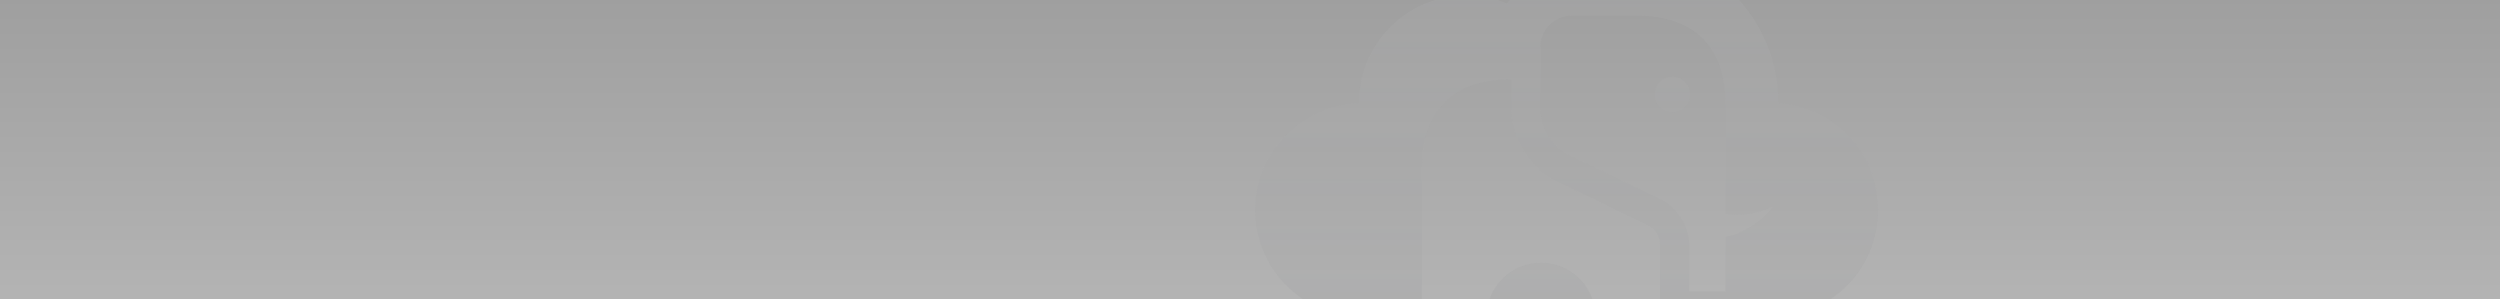 <?xml version="1.0" encoding="UTF-8"?>
<svg id="Layer_1" data-name="Layer 1" xmlns="http://www.w3.org/2000/svg" xmlns:xlink="http://www.w3.org/1999/xlink" viewBox="0 0 1920 230">
  <rect x="0" y="0" width="1920" height="230" fill="#333333" stroke="none"/>
  <defs>
    <style>
      .cls-1, .cls-2, .cls-3 {
        fill: none;
      }

      .cls-4 {
        fill: url(#linear-gradient);
        opacity: .7;
      }

      .cls-5, .cls-2 {
        opacity: .1;
      }

      .cls-2, .cls-3 {
        stroke: #59595c;
        stroke-miterlimit: 10;
        stroke-width: 2.11px;
      }

      .cls-6 {
        clip-path: url(#clippath-1);
      }

      .cls-7 {
        clip-path: url(#clippath-2);
      }

      .cls-8 {
        fill: url(#linear-gradient-2);
      }

      .cls-9 {
        opacity: .6;
      }
    </style>
    <clipPath id="clippath">
      <rect class="cls-1" x="-2026.54" y="-1119.1" width="1920" height="1019.36"/>
    </clipPath>
    <clipPath id="clippath-1">
      <rect class="cls-1" x="0" y="-1055.24" width="1920" height="1019.36"/>
    </clipPath>
    <linearGradient id="linear-gradient" x1="960" y1="230.05" x2="960" y2="-.05" gradientUnits="userSpaceOnUse">
      <stop offset="0" stop-color="#ebebeb"/>
      <stop offset="1" stop-color="#cecece"/>
    </linearGradient>
    <clipPath id="clippath-2">
      <rect class="cls-1" y="-.05" width="1920" height="230.09"/>
    </clipPath>
    <linearGradient id="linear-gradient-2" x1="1203.12" y1="243.88" x2="1203.12" y2="-39.27" gradientUnits="userSpaceOnUse">
      <stop offset="0" stop-color="#808184"/>
      <stop offset="1" stop-color="#d1d2d3"/>
    </linearGradient>
  </defs>
  <g class="cls-9">
    <g class="cls-6">
      <g>
        <g class="cls-5">
          <path class="cls-3" d="m442.77,308.23c-7.96.35-16.08-.13-23.69-1.56-14.25-2.68-30.65-12.23-38.99-24.25-8.9-12.82-10.47-30.98-6.99-45.88.69-2.94,3.05-4.71,6.58-4.85,3.35-.13,6.72-.01,10.07.13,3.32.14,6.54-.12,9.58-1.57,8.57-4.08,14.02-10.28,18.36-18.53.62-1.17,1.26-2.36,2.2-3.29,1.95-1.94,4.91-1.9,7.39-1.18,4.95,1.43,10.2.23,14.73-1.98,2.18-1.07,4.86-3.28,7.46-2.84,3.76.63,5.72,7.03,6.39,10.23,1.31,6.26,6.37,9.53,11.62,12.29,2.67,1.4,4.22,3.24,4.05,6.55-.26,5.15.73,10.13,1.55,15.17.76,4.72,1.99,9.64,5.37,13.21,2.19,2.32,5,3.69,7.87,4.98,1.97.89,5.55,1.97,6.25,4.29,2.87,9.44-5.74,18.77-11.8,24.86-7.68,7.71-16.41,11.71-27.19,13.24-3.52.5-7.15.84-10.8,1Z"/>
          <path class="cls-3" d="m456.56,194.83c.12-7.09,3.08-13.73,10.08-16.68,6.52-2.74,13.4-1.25,19.18,2.48,5.31,3.43,11.38,9.06,14.08,14.86,2.29,4.94.64,9.47-2.65,13.44-3.08,3.71-6.93,6.84-11.35,8.77-7.55,3.29-16.08,2.78-22.01-3.26-4.59-4.67-7.45-12.37-7.33-19.62Z"/>
          <path class="cls-3" d="m435.27,201.92c-5.99.77-12.31-1.61-17.46-6.26-3.19-2.89-5.93-6.47-6.96-10.65-2.36-9.64,6.19-15.24,14.12-18.06,7.72-2.75,19.2-4.21,26.72.02,5.53,3.11,3.8,11.03,2.24,15.97-1.48,4.69-4.1,8.99-7.33,12.68-3.3,3.77-7.24,5.77-11.34,6.3Z"/>
          <path class="cls-3" d="m411.97,205.37c-1.15,8.88-7.71,15.92-15.42,19.92-3.46,1.79-7.78,3.73-11.74,3.29-2.59-.29-5.44-.77-7.66-2.23-2.97-1.96-3.06-5.27-2.53-8.56,1.19-7.25,4.33-14.06,8.45-20.1,3.08-4.52,6.88-9.56,12.05-11.78,10.77-4.63,17.96,10.88,16.84,19.46Z"/>
          <path class="cls-3" d="m508.33,235.04c.17,3.34-.19,6.74-.8,9.98-.95,5.06-2.31,10.74-6.11,14.47-3.49,3.43-9.21,4.32-13.57,2.11-2.83-1.43-4.99-3.97-6.45-6.79-2.36-4.56-3.39-9.84-3.45-14.94-.11-9.52,6.38-19.73,16.44-21.05,6.22-.81,10.92,3.73,12.73,9.34.72,2.22,1.09,4.53,1.21,6.87Z"/>
        </g>
        <path class="cls-2" d="m803.41,228.91c.64.24.75,1.11.22,1.55-.55.44-1.04.84-1.56,1.17-2.63,1.7-5.3,3.35-7.95,5.03-2.58,1.64-2.88,1.51-5.12-.44-2.48-2.16-5.07-4.19-7.72-6.14-3.65-2.69-7.53-5.07-11.06-7.9-4.43-3.55-8.62-7.41-12.91-11.14-1.98-1.73-3.87-3.58-5.92-5.23-1.8-1.44-3.74-2.7-5.67-3.97-.85-.56-1.84-.92-2.73-.08-.85.8-.71,1.84-.31,2.77.52,1.2,1.26,2.3,1.8,3.49,3.21,7.14,7.87,13,14.41,17.47,3.89,2.65,7.73,5.33,11.89,7.53,4.16,2.19,8.32,4.38,12.5,6.52.68.35,1.4.59,2.28.89.56.19.64.95.14,1.26-1.41.88-2.64,1.64-3.87,2.39-2.54,1.54-5.09,3.05-7.62,4.6-.96.59-1.76.55-2.7-.18-3.64-2.83-7.22-5.76-11.06-8.31-3.83-2.55-7.92-4.72-11.92-7.01-3.78-2.17-7.64-4.21-11.39-6.44-2.4-1.43-4.62-3.16-6.99-4.64-3.54-2.2-6.84-4.62-8.88-8.38-.54-.99-1.35-1.47-2.44-1.25-1.23.25-1.68,1.14-1.76,2.35-.24,3.49,1.05,6.53,3.04,9.2,3.32,4.43,7.18,8.37,11.72,11.62,5.66,4.06,11.62,7.53,18.14,10,5.39,2.04,10.77,4.09,16.16,6.16.54.21.63.94.21,1.34-.2.19-.4.36-.61.5-5.41,3.54-11.42,5.84-17.34,8.31-1.99.83-2.82.05-3.63-1.75-.98-2.19-2.01-4.37-3.33-6.38-5.46-8.34-14.97-12.93-22.48-19.48-6.32-5.5-11.23-12.41-16.64-18.81-.45-.53-.92-1.07-1.57-1.33s-1.5-.12-1.84.49c-.17.3-.18.65-.17,1,.04.94.16,1.87.33,2.79.91,4.96,2.22,9.92,4.61,14.37,3.3,6.13,8.52,11.03,14.2,15.04,5.27,3.72,10.99,6.76,16.54,10.06,2.03,1.21,4.07,2.47,5.84,4.02.5.43.3,1.25-.35,1.39-.97.21-1.98.73-2.63,1.08-3.4,1.84-6.45,4.65-10.25,5.64-2.1.55-2.28.48-3.42-1.33-4.7-7.48-9.87-14.59-15.97-21-1.7-1.78-3.04-3.9-4.57-5.84-1.64-2.06-3.31-4.1-4.98-6.14-1.78-2.16-3.58-4.29-5.37-6.43-.21-.25-.42-.5-.62-.75-.53-.64-1.5-.65-2.07-.04-1.34,1.42-1.68,3.16-.98,5.39,1.08,3.43,2.25,6.85,3.65,10.15,1.47,3.48,3.12,6.91,4.95,10.21,3.34,6.01,8.51,10.27,14.2,13.85,2.13,1.34,4.67,2.03,7.03,3.04.55.24.46,1.06-.14,1.17-1.89.37-3.5.72-5.13.86-4.02.34-8.06.51-12.09.7-2.06.1-2.05-.02-2.9-1.85-4.04-8.69-10.71-17.04-16.72-24.06-2.67-3.12-5.48-6.11-8.33-9.06-3.55-3.67-6.71-7.71-10.08-11.55-1.05-1.2-1.94-2.64-3.72-3.2-1.25,1.43-1.67,3.06-1.48,4.83.7,6.57,2.58,12.75,6.15,18.36,1.55,2.44,2.93,4.99,4.61,7.33,2.79,3.88,5.85,7.51,9.47,10.71,1.92,1.7,3.98,3.24,6.05,4.75.98.71,1.95,1.45,2.94,2.14.57.4,1.32.77,1.93,1.23s.41,1.41-.32,1.59c-1.54.37-3.67.05-4.87-.18-2.12-.4-4.18-1.18-6.09-2.17-3.22-1.67-6.37-3.47-9.49-5.33-4.28-2.54-8.94-4.18-13.47-6.14-7.07-3.06-14.69-3.59-22-5.47-.37-.1-.99-.19-1.37-.17-1.67.06-2.19.86-1.35,2.29.49.83,1.11,1.7,1.9,2.21,3.59,2.34,7.14,4.76,10.92,6.76,4.21,2.24,8.64,4.08,12.99,6.05,1.88.85,3.81,1.57,5.71,2.38,6.12,2.61,12.6,3.92,19.1,5.03,2.83.48,5.75.39,8.63.57.13,0,.25.02.38.03.73.08.99,1.04.37,1.44-6.02,3.74-12.14,7.32-18.05,11.24-3.49,2.31-6.65,5.14-9.94,7.75-.75.6-1.4,1.48-.79,2.33.38.53,1.45.92,2.11.81,3.33-.55,6.66-1.16,9.93-1.98,5.8-1.44,10.8-4.43,15.25-8.38,2.16-1.91,4.45-3.68,6.55-5.66,1.49-1.4,2.89-2.95,4.09-4.6,1.43-1.98,3.21-3.39,5.56-3.82,3.77-.69,7.56-1.22,11.49-1.51.45-.03.7.52.38.83-.55.55-1.11,1.1-1.68,1.63-1.98,1.87-3.99,3.7-5.96,5.58-3.71,3.54-6.15,7.95-8.25,12.52-2.07,4.5-3.72,9.17-4.47,14.1-.15,1-.84,2.3.37,2.93,1.17.62,1.96-.59,2.68-1.3,5.54-5.43,11.02-10.9,15.09-17.6,1.62-2.67,3.63-5.11,5.12-7.84,1.81-3.31,3.43-6.75,4.78-10.26.8-2.08,1.86-3.2,4.06-3.73,3.76-.91,7.43-2.2,11.14-3.32,1.08-.33,2.17-.63,3.45-1,.11,1.85-.89,2.9-1.66,3.99-1.38,1.95-3.03,3.72-4.28,5.75-2.55,4.13-4.91,8.38-7.35,12.58-.74,1.28-1.65,2.49-2.2,3.84-2.84,7.01-4.63,14.26-4.84,21.85-.03,1.02-.53,2.43.75,2.86,1.54.52,2.06-1,2.67-2.02,3.33-5.56,6.6-11.15,9.96-16.69,1.16-1.91,2.39-3.77,3.76-5.52,2.76-3.51,4.84-7.36,6.01-11.65,1.34-4.93,2.84-9.85,2.39-15.07-.11-1.25.43-2.04,1.52-2.53,1.46-.66,2.94-1.26,4.37-1.97,3.59-1.78,7.14-3.62,10.73-5.44.59-.29,1.2.35.89.93-.6,1.13-1.14,2.15-1.8,3.09-2.82,4.05-4.8,8.47-5.91,13.25-1.84,7.96-3.45,15.96-4.32,24.09-.14,1.31-.32,2.65,1,3.71,1.27-.38,1.91-1.41,2.42-2.54,2.26-4.97,5.2-9.53,8.17-14.1,2.05-3.16,3.62-6.66,5.16-10.11,2.75-6.13,4.37-12.6,5.35-19.24.1-.65.25-1.31.22-1.96-.16-2.89,1.02-4.77,3.72-6.03,2.98-1.39,5.77-3.17,8.65-4.77.16-.09.33-.18.51-.26.76-.37,1.59.39,1.28,1.19-2.44,6.07-3.73,12.47-5.44,18.75-1.17,4.29-2.66,8.5-3.76,12.81-.74,2.86-1.16,5.82-1.51,8.76-.22,1.81.89,2.5,2.47,1.52,1.52-.94,3.05-2.04,4.17-3.41,3.63-4.41,6.84-9.13,8.42-14.69.92-3.23,1.56-6.56,2.09-9.88.34-2.1.37-4.27.29-6.4-.05-1.54-.5-3.08-.79-4.61-.2-1.05-.52-2.09-.65-3.14-.38-3.19.4-5.86,3.38-7.65,2.32-1.39,4.49-3.01,6.75-4.49.68-.44,1.57.1,1.51.91-.1,1.28-.19,2.46-.28,3.63-.66,8.63-1.32,17.27-1.96,25.9-.27,3.61-.52,7.22-.66,10.84-.04,1.21.19,2.47.5,3.66.79,3.11,1.64,6.22,2.58,9.29.36,1.17.95,2.28,1.57,3.34.25.44.92,1.01,1.26.93.53-.12,1.17-.67,1.36-1.18.64-1.69,1.11-3.44,1.63-5.17,1.94-6.39,4.1-12.72,5.76-19.18,2.02-7.86,1.78-15.67-1.93-23.13-1.32-2.66-2.66-5.32-3.67-8.1-.57-1.57-.67-3.39-.65-5.09,0-.75.68-1.75,1.34-2.21,3.86-2.68,7.81-5.23,11.73-7.81.12-.08.32-.07.48-.09.09.13.28.27.26.37-.76,4.9-.18,9.73.93,14.48,1.09,4.65,2.52,9.22,3.85,13.81.23.79.56,1.55,1,2.24,2.43,3.8,3.48,7.99,3.74,12.43.07,1.15.17,2.32.45,3.42.16.64.64,1.57,1.13,1.67.54.11,1.45-.42,1.83-.94,1.29-1.79,2.71-3.58,3.53-5.6,2.07-5.12,1.95-10.51,1.05-15.84-.48-2.83-1.37-5.61-2.31-8.34-.55-1.6-1.56-3.05-2.36-4.57-2.71-5.09-5.71-10.03-7.52-15.55-.12-.38-.11-.8-.18-1.36,3.61-2.59,7.22-5.18,11.04-7.91.49-.35,1.18-.14,1.39.42.97,2.61,1.42,5.09,2.1,7.5.81,2.85,1.64,5.7,2.63,8.49,1.22,3.49,3.67,6.23,5.92,9.07,2.82,3.56,4.08,7.66,4.53,12.09.11,1.14.15,2.32.49,3.4.39,1.23,1.43,1.54,2.27.59,1.01-1.14,1.89-2.49,2.46-3.9.79-1.98,1.36-4.07,1.82-6.16,1.19-5.44.53-10.57-2.45-15.44-3.11-5.09-6.76-9.73-10.67-14.21-1.33-1.52-2.7-3.09-3.48-5.11-.24-.63-.06-1.35.42-1.83.2-.19.4-.38.62-.53,2.92-2,5.91-3.9,8.8-5.94,2.36-1.66,4.58-3.5,6.92-5.18,5.23-3.74,10.52-7.39,15.74-11.14,2.54-1.82,5-3.77,7.47-5.7.8-.63,1.59-1.52,1.01-2.53-.44-.77-1.33-1.59-2.15-1.77-1.05-.23-2.36-.09-3.33.36-2.07.98-4.12,2.11-5.97,3.48-4.37,3.23-8.63,6.63-12.92,9.97-2.59,2.02-5.1,4.13-7.74,6.08-3.64,2.69-7.36,5.28-11.06,7.91-.4.28-.97.03-1.11-.44-.26-.93-.48-1.85-.91-2.67-1.93-3.72-3.82-7.48-6.01-11.05-3.26-5.29-5.78-10.92-8.01-16.68-.86-2.23-1.47-4.55-2.2-6.83-.13-.39-.21-.87-.48-1.12-.5-.48-1.18-1.19-1.67-1.12-.53.09-1.27.93-1.34,1.51-.27,2.17-.21,4.38-.27,6.57-.08,2.84-.09,5.68-.06,8.52.02,1.87-.04,3.78.29,5.6,1.6,8.67,5.24,16.27,11.99,22.17.21.18.39.39.6.63.3.35.29.87-.02,1.21-.26.28-.52.54-.82.74-2.39,1.61-4.8,3.2-7.24,4.75-1.52.96-1.89.91-3.27-.3-3.19-2.82-5.7-6.21-7.7-9.92-3.37-6.25-6.16-12.76-8.33-19.52-.98-3.05-1.78-6.17-2.78-9.22-.77-2.32-1.84-4.55-2.73-6.83-.46-1.19-.99-2.35-1.51-3.51-.26-.58-.47-1.2-.82-1.73-.9-1.34-1.83-1.35-2.66-.02-.39.62-.68,1.33-.91,2.03-1.92,5.78-2.88,11.65-1.91,17.75.38,2.36.54,4.75.83,7.12.63,5.12,2.99,9.58,5.6,13.88,1.53,2.52,3.41,4.84,5.32,7.09,2.87,3.36,6.35,5.98,10.41,7.79.24.11.47.23.72.38.45.26.51.9.1,1.23-.16.13-.32.25-.48.35-3.43,2.29-6.85,4.59-10.29,6.86-1.77,1.16-2.31,1-3.15-.93-2.44-5.58-5.89-10.42-10.28-14.66-3.09-2.99-6.35-5.71-9.79-8.29-3.02-2.27-5.63-5.08-7.61-8.37-2-3.31-3.97-6.64-5.9-10-1.3-2.27-2.48-4.61-3.74-6.91-.47-.87-.98-1.85-2.14-1.88-.68-.02-1.29.42-1.56,1.04-.2.47-.37,1.01-.36,1.51.05,2.95-.23,5.89.87,8.78.93,2.44,1.38,5.07,2.08,7.6,1.41,5.09,4.09,9.51,7.24,13.68,1.98,2.62,3.87,5.3,5.95,7.83,2.44,2.97,5.64,5.08,8.94,6.95,4.15,2.35,8.18,4.96,12.71,6.6Z"/>
        <path class="cls-2" d="m1635.31,200.24c-8.8,1.68-17.53-2.35-23.74-8.43-2.78-2.72-5.97-6.23-6.79-10.12-.54-2.55-.97-5.4-.28-7.97.93-3.44,4.05-4.56,7.34-5.07,7.26-1.14,14.71-.27,21.73,1.75,5.26,1.51,11.23,3.55,14.96,7.77,7.76,8.78-4.72,20.46-13.23,22.08Z"/>
        <path class="cls-2" d="m718.11,42.39c-1.08.66,2.87,4.54,3.54,5.31,1.57,1.82,2.91,3.88,4.09,5.98,2.37,4.24,3.93,8.89,4.71,13.68.72,4.41.22,7.96-3.27,11.48-3.81,3.84-6.55,8.63-9.52,13.1-1.78,2.67-2.38,2.96-4.43.47-2.42-2.94-4.87-5.79-7.99-8.03-3.05-2.19-6.4-3.48-10.06-4.3-3.03-.68-6.13-.94-9.23-1-.86-.02-10.66-1.28-8.36,1.99,1.73,2.45,5.96,2.25,8.58,2.25,3.35,0,6.43.24,9.69,1.16,7.29,2.06,13.13,6.75,16.92,13.29.38.66.08,1.86-.18,2.72-1.77,5.97-3.84,11.85-5.45,17.86-.73,2.72-1.46,5.5-1.86,8.29-.31,2.13.37,9.49-3.44,8.22-9.28-3.09-18.58-7.35-28.52-7.58-2.14-.05-4.64.02-6.6,1-1.64.82-2.74,2.27-.35,3.02,2.17.68,5.25-.09,7.52-.02,5.11.16,10.23.76,15.18,2.05,4.11,1.07,9.47,2.52,12.31,5.89,2.73,3.24,2.26,8.69,2.46,12.69.77,14.98,2.28,29.89,3.69,44.82.08.86-.13,1.74-.09,2.6.08,1.73-.91,2.29-2.42,2.32-24.99.55-49.97.44-74.96-.15-.42,0-.87-.03-1.2-.29-.41-.32-.5-.9-.56-1.42-1.37-12.26-2.36-24.57-3.11-36.88-.23-3.76.2-7.57.31-11.35,1.19-41.35,14.19-86.53,44.08-116.23,22.24-22.09,50.71-28.01,80.94-26.98,2.6.09,5.2.29,7.8.5,19.66,1.57,38.15,9.36,55.49-4.36,8.4-6.65,13.82-15.8,18.74-25.13,2.05-3.88,2.63-7.95,3.8-11.95.79-2.7,1.18-5.56,2.27-8.13,2.61-6.19,9.08-9.73,15.19-11.64,8.7-2.71,17.08-4.34,25.46-7.97,2.25-.98,5.32-1.1,6.74.91,1.2,1.7.61,4.06-.35,5.9-3.8,7.32-7.19,12.97-12.49,19.44-4.08,4.98-6.94,10.27-7.81,16.66-.49,3.59-1.31,7.14-1.78,10.74-1.86,14.27-12.57,28.64-22.47,38.65-2.92,2.95-6.78,4.98-10.28,7.34-.56.38-1.4.34-2.4.56,0-2.59-.22-4.95.06-7.26.27-2.19-.18-5.21-1.71-6.91-3.24-3.59-1.35,3.57-1.23,5.03.21,2.57.12,5.17-.1,7.73-.29,3.48-2.1,5.61-5.41,6.47-4.6,1.19-9.2,2.45-13.86,3.38-3.24.65-6.58.81-10.3,1.23.16-1.9.22-3.27.41-4.63.57-4.01.8-8.01-.44-11.94-.38-1.22-.96-2.43-1.7-3.47-1.51-2.11-2.19.57-2.03,1.73.32,2.39,1.23,4.57,1.31,7.01.09,2.95-.48,5.89-1.06,8.77-.33,1.68-1.35,2.84-3.33,3.02-7.13.64-14.15,2.38-21.26,2.99-2.76.24-2.24-3.89-2.56-5.68-.85-4.85-1.44-9.39-4.23-13.58-1.23-1.85-2.82-3.65-5.18-3.88-1.45-.14,1.67,4.74,1.93,5.14,3.5,5.41,4.95,9.99,4.24,16.53-.22,2.05-1.14,3.02-2.91,3.8-7.58,3.34-14.42,6.98-20.58,12.58-1.1,1-2.28,1.92-3.91,3.28-.53-1.55-1.02-2.57-1.23-3.64-.46-2.34-.64-4.74-1.18-7.07-.93-4-2.68-7.76-5.16-11.03-1.81-2.39-4.2-6.04-7.23-6.96-.9-.28-1.43-.3-1.68-.14Z"/>
        <path class="cls-2" d="m654.07,5.66l-62.69-42.62,11.25-16.55,62.69,42.62-11.25,16.55Zm-20.64,30.36l-62.69-42.62,11.25-16.55,62.69,42.62-11.25,16.55Z"/>
        <path class="cls-2" d="m411.28-40.55c-1.01,2.22-1.58,4.32-1.58,6.7,0,.49.41.87.9.84.5-.04.93-.07,1.35-.14,4.72-.77,9.4-1.91,14.15-2.26,6.48-.48,12.93.23,19.01,2.84.54.23,1.04.54,1.61.89.64.39.76,1.26.27,1.82-1.63,1.87-3.51,3.09-5.35,4.34-1.07.72-2.26,1.28-3.3,2.04-5.4,3.94-11.39,4.64-17.62,2.83-3.41-.99-6.63-2.66-9.93-4.04-.61-.26-1.19-.58-1.8-.88-1.36,3.39-2.88,21.83-2.38,28.49.02.32.41.46.64.24,3.35-3.22,6.13-6.84,10.16-8.87,8.07-4.07,17.24-7.24,26.34-5.52.65.12,1.03.81.79,1.42-.25.65-.48,1.22-.85,1.66-1.52,1.83-3.02,3.76-4.85,5.25-4.61,3.78-8.97,7.97-14.7,10.13-4.93,1.85-9.85,3.75-15.09,4.61-2.66.44-2.65.54-2.74,3.28-.09,2.73-.16,5.46-.25,8.55-.01.42.48.65.8.37.66-.58,1.19-1.04,1.61-1.58,3.15-4.11,7.68-6.11,12.39-7.32,6.57-1.69,13.38-2.1,20.17-2.14,1.05,0,2.1.2,3.16.42.99.21,1.5,1.32.98,2.2-2.39,4.03-9.08,9.71-16.41,13.41-6.8,3.43-14.02,5.52-21.97,4.17-.37-.06-.72.2-.75.58-.42,4.97-.83,9.76-1.24,14.55l.61.32c.61-.49,1.3-.91,1.79-1.5,3.58-4.39,8.42-6.64,13.75-7.9,6.65-1.58,13.4-2.08,20.18-.94,1.56.26,3.11.72,4.61,1.25,1.49.53,1.88,1.97.86,3.17-1.89,2.23-4.48,3.34-7.12,4.33-5.3,1.99-10.62,3.95-15.96,5.87-2.62.94-5.24,1.93-7.93,2.57-3.57.84-7.22,1.34-11.1,2.04-.84,5.45-1.71,11.03-2.62,16.88-.06.37.31.68.66.55.44-.16.83-.3,1.16-.53,5.78-3.87,11.98-6.67,18.79-8.22,3.2-.73,6.36-.79,9.5-.38,4.01.53,7.97,1.47,11.94,2.3.76.16,1.46.61,2.16.99,2.68,1.43,2.73,2.45.05,4.04-7.54,4.46-15.64,7.4-24.3,8.83-6.53,1.08-13.06,1.65-19.61.26-1.31-.28-2.15.28-2.59,1.43-.54,1.39-.94,2.84-1.48,4.23-1.22,3.16-2.51,6.3-3.74,9.46-.28.72-.53,1.45-.84,2.36-.16.48.35.9.79.64,6.8-4.03,13.75-5.59,20.99-6.18,3.56-.29,7.14-.98,10.68-.81,2.81.14,5.62,1.18,8.33,2.11,1.26.43,2.44,1.14,3.84,1.94.78.45.83,1.55.11,2.08-.5.37-.94.66-1.42.86-5.7,2.37-11.43,4.67-17.15,6.96-4.01,1.61-8.22,2.62-12.51,2.73-3.52.09-7.08-.66-10.6-1.1-1.6-.2-3.18-.57-4.73-.99-1.28-.35-2.15-.19-2.72,1.08-.32.72-.77,1.39-1.18,2.08-2.51,4.27-5.03,8.54-7.53,12.81-.43.74-.83,1.5-1.09,2.46-.13.48.32.91.79.75.75-.25,1.51-.5,2.24-.8,7.02-2.88,14.3-4.22,21.89-3.9,4.22.18,7.92,1.92,11.61,3.65,1.47.69,1.64,1.96.36,2.84-5.83,4-11.61,8.49-19.24,7.8-6.25-.57-12.46-1.67-18.28-4.25-3.43-1.52-3.38-1.5-5.65,1.25-3.37,4.07-6.82,8.07-11.08,11.28-.02.02-.04.04-.07.06-.39.4-.07,1.08.49,1.09,6.24.05,12.24.05,18.06,1.59,5.64,1.49,10.3,4.78,14.99,7.84,1.16.75,1.01,2.5-.26,3.05-.3.13-.62.23-.92.35-4.55,1.78-9.24,2.45-14.09,1.62-6.69-1.15-13.4-2.28-19.31-5.92-1.74-1.07-3.31-2.39-5.08-3.77-.51-.39-1.2-.44-1.76-.13-.26.15-.54.31-.81.48-6.99,4.43-13.97,8.86-20.95,13.29-.42.27-.85.52-1.3.74-2.82,1.39-4.98.16-5.18-2.96-.08-1.29.75-2.01,1.73-2.57,2.68-1.54,5.44-2.95,8.06-4.59,5.16-3.21,10.27-6.5,15.35-9.84,2.16-1.41,4.22-2.98,6.28-4.54.68-.52,1.2-1.25,1.7-1.78-.17-.46-.19-.75-.32-.81-4.66-2.26-6.14-6.86-8.08-11.08-2.17-4.7-4.1-9.51-6.28-14.21-1.47-3.16-3.2-6.19-4.76-9.31-.2-.39-.36-.8-.51-1.23-.37-1.03.24-2.16,1.31-2.39,1.37-.3,2.68.07,3.98.56,1.39.53,2.71,1.33,4.14,1.71,3.22.86,5.44,2.91,7.01,5.68,4.46,7.85,7.93,16.08,9.13,25.12.02.18.18.34.4.73,4.47-4.4,9.02-8.63,11.75-14.53.22-.49.05-1.07-.4-1.36-.45-.3-.87-.58-1.32-.8-4.92-2.42-8.33-6.45-11.34-10.82-4.07-5.92-7.99-11.92-13.09-17.05-1.87-1.88-1.4-3.21,1.21-3.91,3.58-.95,6.92-.03,9.58,2.15,6.59,5.36,12.63,11.32,17.08,18.65.85,1.39,1.4,2.96,2.11,4.73.25.64,1.12.74,1.5.17,3.48-5.14,5-10.86,6.93-16.64.17-.5-.09-1.03-.58-1.22-12.93-4.95-20.64-15.25-27.99-26.36-.58-.88-.21-2.06.75-2.49,1.97-.88,3.94-1.02,6.02-.41,6.8,1.98,13.13,4.85,17.67,10.57,2.23,2.8,4.22,5.78,6.32,8.68.16.22.31.44.52.74.27.39.86.34,1.07-.08.43-.84.81-1.54.95-2.28.96-5.08,1.94-10.16,2.65-15.28.46-3.36.2-3.3-2.74-4.75-5.44-2.7-10.98-5.28-16.16-8.43-4.75-2.89-8.91-6.65-12.35-11.01-2.22-2.81-4.63-5.4-5.84-8.78-.84-2.35-.31-3.32,2.14-3.17,2.84.18,5.8.31,8.46,1.21,4.9,1.65,9.48,3.94,13.61,7.28,5.11,4.14,9.33,8.93,12.9,14.39.16.24.34.48.52.71.33.42,1,.27,1.11-.25.9-4.08,1.81-14.47,1.59-18.67-.02-.41-.34-.75-.75-.79-.69-.07-1.41-.15-2.13-.16-4.49-.05-8.78-.95-12.93-2.73-2.07-.89-4.2-1.66-6.35-2.34-7.73-2.45-14.11-7.13-20.25-12.17-.65-.53-1.31-1.88-1.06-2.48.35-.83,1.46-1.66,2.39-1.87,4.93-1.13,9.87-1.14,14.73.5,6.23,2.11,12.54,4.11,18.15,7.63,2.81,1.76,5.36,3.93,8.17,6.08.29.22.72.09.84-.26.81-2.34.79-4.62.23-6.74-.28-1.06-1.88-1.98-3.08-2.55-5.26-2.48-10.23-5.44-14.66-9.19-5.43-4.6-10.16-9.84-13.69-16.06-.46-.81-.73-1.72-1.03-2.71-.25-.81.2-1.66,1.01-1.93,3.44-1.15,6.69-.71,9.8.52,7.35,2.91,12.92,8.14,17.54,14.43,1.31,1.78,2.44,3.7,3.85,5.95.21.33.73.18.73-.21,0-5.24,0-10.07.01-14.93,0-.64-.42-1.21-1.03-1.38-.18-.05-.35-.08-.52-.09-5.3-.27-9.63-2.89-14-5.54-6.78-4.1-11.3-10.21-15.43-16.73-.85-1.35-1.9-2.57-2.78-3.89-.25-.38-.47-.77-.69-1.18-.43-.81-.02-1.83.86-2.08,6.57-1.91,15.64,4.94,20.71,7.61,5.05,2.66,9.48,6,12.9,10.8.28.39.89.22.92-.26.19-2.31.37-4.61.58-6.92.05-.6.17-1.19.27-1.78.23-1.43-.5-2.2-1.71-2.89-2.68-1.52-5.4-3.01-7.93-4.76-8.59-5.9-14.81-13.83-19.37-23.13-.22-.45-.47-.89-.58-1.37-.32-1.42.49-2.32,1.79-1.78,4.32,1.79,8.71,3.48,12.8,5.7,2.91,1.57,5.41,3.89,8.07,5.92,3.44,2.61,6.18,6.1,7.69,10.15.17.46.4.88.71,1.44.23.42.87.33.97-.14.79-3.66,1.5-6.95,2.28-10.57.03-.13-7.4-4.92-8.11-5.5-2.54-2.09-4.89-4.4-7.04-6.89-2.55-2.95-4.8-6.15-6.81-9.49-.44-.74-5.47-9.4-5.02-9.71,2.07-1.45,4.12-.99,5.81-.13,3.98,2.03,7.92,4.21,11.65,6.66,2.29,1.51,4.39,3.45,6.2,5.54,2.59,2.99,3.6,6.85,4.93,10.5.09.25.17.51.34.78.21.33.71.26.84-.11,1.15-3.27,2.31-6.53,3.47-9.83-.23-.26-.38-.57-.63-.67-7.39-3.28-13.01-8.77-17.99-14.9-2.28-2.81-4.58-5.61-6.53-8.66-1.09-1.72-4.97-7.02-.58-6.96,3.78.05,6.88,1.98,9.88,3.91,4.13,2.65,7.76,5.93,10.63,9.96,2.08,2.92,4.12,5.88,6.2,8.8.36.5.78.97,1.19,1.44.29.32.79.33,1.09.03,3.05-3.08,3.06-4.87.4-8.53-5.78-7.95-8.2-16.75-6.76-26.53.22-1.47.62-2.93,1.14-4.32.83-2.21,2.01-2.45,3.81-.83,2.45,2.2,3.82,5.1,4.85,8.13,1.7,5.04,2.6,10.23,2.78,15.55.03.88.13,1.75.2,2.61.35,0,.65.08.71,0,1.92-2.9,3.96-5.73,5.67-8.75.95-1.68.97-3.73-.04-5.48-2.88-5-3.16-10.43-2.7-15.95.43-5.14,2.33-9.82,4.96-14.22,1.13-1.89,2.1-3.87,3.21-5.77.21-.37.45-.72.71-1.06.66-.86,1.48-1.8,2.62-1.23.87.43,1.83,1.37,2.08,2.26.98,3.54,1.57,7.11,1.28,10.88-.48,6.24-1.79,12.24-4.04,18.68-.11.31.26.57.51.35.42-.36.72-.61.97-.9,3.15-3.49,5.59-7.46,7.78-11.6,3.86-7.3,9.75-12.62,16.87-16.49,2.76-1.5,6.05-2.06,9.1-2.67.54-.11,1.17-.09,1.57.29.38.35.47.91.41,1.42-.36,2.96-4.34,6.17-6.17,8.32-2.42,2.85-4.86,5.69-7.37,8.46-3,3.31-6.85,5.58-11.06,6.91-2.64.84-4.63,2.1-6.08,4.38-.4.63-.88,1.21-1.59,2.14-.13.17.03.4.23.35.82-.22,1.32-.33,1.77-.53,5.1-2.3,13.53-4.62,18.97-2.37.49.2,1.02.53,1.06,1.06.03.42-.27.79-.56,1.09-2.09,2.18-4.87,4.13-7.58,5.45-5.68,2.76-11.69,4.65-18.07,4.82-1.99.05-3.09.86-3.96,2.53-1.28,2.44-2.7,4.81-3.91,7.37-.13.27.16.57.44.43,4-1.92,7.8-4.09,12.16-4.75,4.46-.68,8.79-1.84,13.31-.91.2.04.42.09.56.25.15.17.17.42.15.65-.1,1.08-.56,2.09-1.26,2.92-3.17,3.71-7.16,6.98-11.63,8.98-4.81,2.15-10.61,2.17-15.8,2.22-3.17.04-3.43-.05-4.83,2.82-.74,1.52-1.55,3.01-2.29,4.54-.39.81-.74,1.63-1.03,2.55-.1.31.22.59.51.44,1.86-.99,6.2-1.88,7.13-2.09,2.76-.62,5.58-.92,8.4-1.01,5.72-.19,12-.64,17.27,2,.01,0-3.44,3.31-3.99,3.66-1.71,1.11-3.44,2.17-5.24,3.14-3.61,1.94-7.47,3.45-11.54,4.05-3.43.5-6.74.17-10.1-.2-.59-.06-1.18-.2-1.77-.3-4.92-.83-4.65-1.73-6.54,3.73-.84,2.44-1.37,5-2.01,7.51-.07.26-.09.54-.12.88-.03.38.37.65.71.48.4-.2.71-.35,1-.56,4.86-3.5,10.53-4.82,16.26-5.51,5.72-.68,11.42.03,16.79,2.3.93.39,1.82.86,2.64,1.44,2.75,1.94,2.86,3.38.24,4.27-3.96,1.35-7.97,2.57-11.96,3.85-8.45,2.71-17.01,3.05-25.68,1.21-.38-.08-.78-.04-1.41-.07Z"/>
        <path class="cls-2" d="m586.11-94.92c-.59.46-1.45.27-1.79-.4-3.14-6.02-7.08-11.05-10.38-16.5-.51-.83-2-.92-1.47.38.62,1.5,1.18,3,1.71,4.53.91,2.61,1.83,5.22,2.77,7.82,1.01,2.76,2.18,5.46,3.22,8.21.84,2.21.76,4.11-.6,6.37-3.66,6.04-8.27,11.31-12.68,16.76-1.78,2.19-3.62,4.36-5.62,6.34-1.97,1.95-3.56,1.89-5.64.08-.76-.66-1.49-1.44-1.98-2.3-2.39-4.23-4.77-8.47-7-12.79-.73-1.41-1.63-2.63-2.72-3.8-.87-.93-2.43-.29-2.41.99.06,3.37.36,6.53,1.47,9.72,2.16,6.19,3.74,12.57,5.58,18.87.41,1.4.32,2.67-.75,3.78-5.33,5.55-10.63,11.12-16.01,16.63-.45.46-1.57.82-2.05.57-.51-.27-.81-1.27-.89-1.99-.29-2.46-.39-4.95-.67-7.41-.13-1.12-.41-2.41-1.88-2.43-1.55-.02-1.99,1.22-2.3,2.5-1.11,4.56-1.07,9.18-.6,13.79.23,2.25-.32,3.98-1.94,5.47-1.49,1.38-2.9,2.86-4.42,4.2-2.44,2.13-4.94,4.21-7.44,6.27-.5.41-1.02.78-1.59,1.09-2.06,1.11-2.92.83-3.29-1.27-.16-.89-.02-1.83-.23-2.7-.3-1.31-.63-2.65-1.25-3.82-.35-.67-1.4-1.5-1.96-1.39-.65.13-1.52,1.17-1.59,1.88-.23,2.35-.42,4.76-.13,7.08.68,5.28.81,5.28-3.66,8.05-2.43,1.51-4.87,3-7.39,4.36-1.38.75-3.03.17-3.64-1.28-1.18-2.8-2.27-5.68-3.02-8.62-1.03-4.05-1.78-8.17-2.49-12.29-.42-2.42,0-4.66,1.97-6.52,2.7-2.56,5.25-5.28,7.81-7.98,1.95-2.05,3.83-4.15,5.72-6.25,3.34-3.71,6.66-7.44,9.76-11.6.35-.48-.11-1.12-.68-.95-2.82.88-5.64,1.75-8.43,2.69-3.4,1.15-6.74,2.5-10.16,3.6-2.09.67-3.81-.57-3.84-2.77-.05-4.17.11-8.4.8-12.5,1.16-6.9,2.75-13.73,4.32-20.55.21-.93,1.23-1.85,2.11-2.41,3.99-2.55,7.99-5.09,12-7.61,2.01-1.19,4.07-2.28,6.05-3.51,1.03-.64,2.18-1.09,3.2-1.77,1.2-.8,3.02-3.28.24-2.32-3.13,1.08-6.17,2.31-9.32,3.36-2,.67-3.99,1.33-5.99,2-1.52.51-2.94,1.47-4.54,1.75-2.43.41-2.11-2.56-1.62-4.2.98-3.25,2.12-6.55,3.58-9.62,2.33-4.9,4.99-9.65,7.52-14.45,1.1-2.08,2.66-3.57,5.03-4.25,3.28-.93,6.47-2.13,9.72-3.16.82-.26,1.64-.53,2.45-.84,2.96-1.14,7.07-1.98,9.81-3.95.36-.26.22-.83-.22-.91-4.81-.81-9.67-1.4-14.5-2.08-.67-.1-1.36-.06-2.03-.16-1.54-.23-2.2-1.19-1.76-2.66.99-3.32,1.75-6.72,3.05-9.94,1.04-2.56,2.23-5.05,3.46-7.52,1.04-2.08,1.98-3.85,4.18-4.89,5-2.36,10.1-4.52,15.17-6.73,2.53-1.1,5.08-2.19,7.62-3.28,1.91-.82,3.9-1.24,5.62-2.49.96-.7.23-1.18-.68-1.17-3.27.03-6.42.78-9.64,1.24-3.38.48-6.77.82-10.62,1.25-.66.07-1.17-.56-.96-1.19.82-2.45,1.46-4.62,2.39-6.65,1.75-3.8,3.67-7.52,5.73-11.16,1.04-1.83,2.49-3.43,3.87-5.04.47-.55,1.24-.95,1.95-1.15,5.45-1.51,10.95-2.83,16.36-4.46,2.61-.79,5.19-1.86,7.48-3.61.2-.15.23-.45.07-.65-.95-1.18-2.13-1.05-3.21-1-3.71.16-7.42.4-11.13.6-1.34.07-2.7.35-4.27-.08-.6-.16-.91-.83-.63-1.38.38-.76.72-1.44,1.14-2.06.83-1.21,1.71-2.41,2.7-3.49,6.58-7.13,12.25-15.23,20.68-20.45,4.98-3.08,9.73-6.71,15.57-8.13,3.96-.96,7.95-1.87,11.93.09,2.56,1.26,3.07,1.91,2,4.46-1.6,3.82-3.3,7.61-5,11.39-1.28,2.84-2.92,5.43-3.97,8.39-.31.87-.37,2.02.74,1.57.81-.33,1.53-1.82,1.93-2.53,1.6-2.85,2.24-6.15,4.62-8.62,1.56-1.61,2.49-3.69,2.99-5.88.34-1.51,1.31-2.67,2.11-3.93.87-1.38,2.05-1.36,3.18-.5.89.68,1.72,1.5,2.36,2.42,6.95,10.07,12.24,20.81,14.08,33.11,1.06,7.07,1.96,14.1,1.43,21.25-.23,3.21-.67,3.56-3.75,2.69-4.22-1.18-8.42-2.39-12.72-3.4-.35-.08-.59.36-.32.61,2.89,2.69,5.7,5.36,9.35,7.09,2.06.98,3.89,2.77,5.33,4.57.77.96.93,2.84.63,4.14-2.17,9.61-4.75,19.1-9.47,27.87-1.78,3.3-2.87,3.53-5.36.6-3.58-4.22-6.92-8.64-10.58-12.79-1.39-1.58-2.78-3.17-4.23-4.7-.65-.68-3.73-5.01-4.96-4-.18.15-.24.41-.2.65.37,2.13,1.39,4.11,2.63,5.86,2.61,3.68,5.47,7.19,8.17,10.81,2.63,3.53,5.27,7.07,7.75,10.71,1.41,2.07,1.52,3.95-.18,6.42-4.93,7.17-9.35,14.69-14,22.06-.96,1.53-1.98,3.04-3.11,4.45-.42.52-.95.95-1.58,1.44Z"/>
        <path class="cls-2" d="m1022-24.65c.02.14.08.3.18.46.88,1.53,3.78,1.81,5.27,1.65,3.68-.38,6.92-1.98,10.04-3.84,2.45-1.46,4.82-3.07,7.3-4.48,2.45-1.39,5.18-1.97,7.99-2.06,8.64-.28,2.44,13.36.2,16.25-5.04,6.53-10.23,13.12-16.79,18.21-7.16,5.56-15.89,9.37-24.95,9.63-13.13.37-21.68-7.47-30.43-16.07-1.04-1.02-2.37-2.08-3.8-.97-.73.57-1.15,1.44-1.61,2.24-4.51,7.91-18.2,14.78-26.77,10.26-6.32-3.33-12.16-7.46-17.95-11.62-7.71-5.55-13.72-8.75-15.29-18.93-2.05-13.35-.02-26.79,1.26-40.11.07-.78.17-1.61.69-2.19,5.87-6.57,17.93,22.3,20.7,25.64,2.25,2.72,4.64,5.36,8.09,7,2.89,1.38,11.2,5.87,13.46,1.51.78-1.51.47-3.41-.39-4.88-.86-1.47-2.2-2.6-3.53-3.65-8.41-6.67-17.31-11.52-24.3-19.93-3.38-4.06-5.29-8.71-6.59-13.8-.61-2.4-.59-4.99-.63-7.5-.02-1.47.16-3.04.66-4.41,1.9-5.26,4.8-9.24,10.03-11.6.4-.18.83-.35,1.25-.26.58.12.95.66,1.25,1.17,2.44,4.21,3.49,9.34,4.83,13.99.84,2.9,1.35,5.91,2.34,8.75,2.09,6.01,5.14,11.54,10.98,14.61,3.07,1.62,5.49-.24,4.58-3.7-2.57-9.8-12.03-16.7-16.54-25.56-3.56-6.99-2.59-10.58,1.44-16.98,2.11-3.35,8.55-5.56,11.79-7.6,5.2-3.27,10.21-6.98,14.29-11.61,4.08-4.61,5.74-9.87,8.71-15.06.5-.87,1.41-1.65,2.41-1.51,3.43.51,5.57,5.99,7.23,8.5,2.73,4.12,6.26,7.05,10.87,8.92,4.74,1.92,10.29,4.97,11.74,10.27,1.59,5.82-2.2,12.2-4.81,17.19-3.13,6-5.93,12.33-6.65,19.13-.13,1.26-.19,2.57.24,3.76.71,1.99,2.49,2.76,4.43,2.22,5.07-1.41,8.4-4.61,9.94-9.73,1.39-4.61.39-9.14-.09-13.71-.42-3.99-1.24-7.95-.94-12.02.13-1.8.79-3.03,2.35-3.84,4.17-2.17,7.76-3.01,12.34-1.31,11.99,4.45,16.58,16.24,16.55,28.17-.01,4.96-1.82,9.51-3.69,14.04-3.7,8.97-10.21,15.23-18.67,19.63-3.28,1.7-6.73,3.07-9.98,4.81-1.68.9-3.22,2.15-4.6,3.47-2.04,1.94-1.73,3.92.75,5.31.85.48,1.9.77,2.87.81,4.18.19,8.08-.64,11.91-2.52,5.64-2.76,10.43-6.42,14.22-11.38,1.63-2.13,3.35-4.27,4.52-6.65,2.66-5.41,5.46-10.78,6.63-16.81.43-2.2,1.24-4.36,2.13-6.44.78-1.82,1.86-1.86,3.3-.45,1.82,1.77,2.62,4.09,3.36,6.41.51,1.6.86,3.25,1.24,4.88,3.02,13.07-.82,26.08-11.92,33.98-6.56,4.67-14.24,6.52-21.94,8.32-.81.19-3.74.6-3.51,2.01Z"/>
        <path class="cls-2" d="m306.1,48.55c0,.15.02.31.08.49.57,1.67,3.37,2.49,4.86,2.63,3.69.33,7.17-.63,10.59-1.86,2.69-.96,5.31-2.1,8.01-3.01,2.67-.9,5.46-.95,8.23-.5,8.53,1.37-.15,13.58-2.89,16-6.19,5.45-12.54,10.93-19.95,14.68-8.09,4.09-17.38,6.18-26.32,4.7-12.96-2.14-19.86-11.46-26.81-21.57-.83-1.2-1.93-2.49-3.55-1.68-.83.42-1.4,1.19-2,1.89-5.94,6.91-20.68,11.05-28.23,4.98-5.57-4.47-10.52-9.64-15.41-14.83-6.52-6.91-11.81-11.2-11.41-21.49.53-13.49,5.07-26.3,8.87-39.13.22-.75.48-1.54,1.1-2.02,7.01-5.33,13.36,25.31,15.44,29.11,1.69,3.1,3.54,6.14,6.61,8.41,2.58,1.9,9.88,7.9,12.93,4.04,1.06-1.34,1.11-3.26.54-4.87-.57-1.61-1.66-2.97-2.77-4.26-6.99-8.15-14.8-14.6-20.07-24.19-2.54-4.63-3.54-9.56-3.85-14.81-.14-2.47.37-5.01.81-7.49.26-1.45.74-2.95,1.49-4.21,2.87-4.8,6.47-8.16,12.05-9.48.42-.1.88-.18,1.28-.02.54.23.81.83,1,1.39,1.59,4.6,1.65,9.84,2.08,14.65.27,3.01.2,6.06.63,9.04.9,6.3,2.85,12.31,8,16.43,2.71,2.17,5.44.8,5.2-2.76-.66-10.11-8.63-18.68-11.38-28.24-2.17-7.54-.53-10.88,4.65-16.4,2.71-2.88,9.46-3.83,13.03-5.22,5.72-2.22,11.35-4.91,16.24-8.67,4.88-3.75,7.51-8.59,11.42-13.13.66-.76,1.7-1.35,2.66-1.02,3.27,1.15,4.32,6.94,5.48,9.72,1.9,4.56,4.8,8.11,8.97,10.82,4.29,2.79,9.16,6.84,9.57,12.32.45,6.02-4.49,11.56-8,15.96-4.22,5.29-8.16,10.98-10.17,17.51-.37,1.21-.68,2.49-.48,3.74.32,2.09,1.92,3.18,3.93,3.02,5.24-.41,9.12-2.93,11.61-7.66,2.24-4.26,2.12-8.9,2.52-13.48.35-4,.3-8.04,1.36-11.98.47-1.75,1.35-2.82,3.03-3.32,4.51-1.34,8.19-1.48,12.36,1.06,10.92,6.65,13.18,19.1,10.89,30.8-.96,4.87-3.59,8.99-6.29,13.08-5.34,8.1-12.92,13.01-22.06,15.72-3.54,1.05-7.19,1.73-10.71,2.82-1.82.56-3.57,1.5-5.18,2.53-2.37,1.51-2.44,3.52-.27,5.36.74.63,1.72,1.11,2.66,1.34,4.06.98,8.05.91,12.17-.21,6.06-1.63,11.46-4.32,16.13-8.46,2.01-1.78,4.1-3.55,5.71-5.67,3.64-4.8,7.41-9.54,9.7-15.24.84-2.08,2.05-4.05,3.31-5.91,1.11-1.64,2.18-1.47,3.33.18,1.45,2.09,1.8,4.51,2.08,6.93.2,1.67.23,3.35.29,5.03.48,13.4-5.77,25.45-18.17,31.09-7.33,3.33-15.22,3.69-23.12,3.99-.83.03-3.79-.13-3.83,1.3Z"/>
        <path class="cls-2" d="m1906.86,69.2l45.88-16.4,16.13,20.32-77.35,22.44-14.03-17.66,39.39-70.25,16.13,20.32-26.16,41.23Z"/>
        <path class="cls-2" d="m1370.98-7.64c-2.39.53-4.4,1.34-6.3,2.77-.39.29-.45.85-.13,1.22s.61.7.92,1c3.45,3.3,7.18,6.36,10.31,9.94,4.28,4.89,7.59,10.47,9.16,16.9.14.57.2,1.15.26,1.82.07.74-.55,1.37-1.3,1.31-2.47-.18-4.58-.94-6.68-1.67-1.22-.42-2.38-1.03-3.62-1.41-6.4-1.95-10.56-6.31-12.86-12.38-1.26-3.32-1.86-6.9-2.74-10.36-.16-.64-.25-1.31-.38-1.97-3.52.95-19.17,10.82-24.2,15.23-.24.21-.12.61.19.66,4.58.74,9.15.79,13.2,2.78,8.11,4,16.15,9.43,20.25,17.73.29.59-.02,1.31-.66,1.49-.67.19-1.26.35-1.84.32-2.38-.12-4.82-.15-7.11-.71-5.79-1.41-11.76-2.37-16.93-5.66-4.45-2.83-8.91-5.62-12.76-9.29-1.95-1.86-2.02-1.79-4.27-.22-2.23,1.57-4.46,3.15-6.99,4.94-.34.24-.23.78.18.86.86.18,1.54.33,2.22.34,5.18.05,9.5,2.46,13.3,5.5,5.3,4.23,9.72,9.43,13.84,14.83.64.83,1.11,1.8,1.57,2.77.43.92-.16,1.99-1.17,2.1-4.66.51-13.21-1.42-20.58-5.05-6.83-3.37-12.84-7.88-16.54-15.05-.17-.34-.6-.46-.92-.25-4.23,2.65-8.3,5.2-12.37,7.76l.11.68c.76.19,1.51.49,2.27.52,5.66.22,10.37,2.74,14.58,6.23,5.26,4.36,9.72,9.45,12.89,15.56.73,1.41,1.3,2.92,1.77,4.43.48,1.51-.44,2.68-2.02,2.59-2.91-.17-5.36-1.58-7.74-3.09-4.78-3.04-9.54-6.11-14.28-9.22-2.32-1.53-4.69-3.02-6.82-4.8-2.82-2.35-5.41-4.96-8.3-7.64-4.86,2.6-9.84,5.26-15.06,8.06-.33.18-.36.65-.04.86.39.26.74.48,1.12.61,6.56,2.29,12.53,5.56,17.87,10.08,2.5,2.12,4.46,4.6,6.01,7.36,1.99,3.53,3.62,7.25,5.34,10.92.33.7.39,1.54.51,2.32.47,3-.31,3.66-3.2,2.47-8.1-3.35-15.32-8.05-21.67-14.11-4.79-4.57-9.17-9.44-12-15.51-.57-1.22-1.51-1.55-2.7-1.21-1.44.41-2.83.95-4.27,1.36-3.26.92-6.54,1.79-9.81,2.7-.74.21-1.48.45-2.39.74-.48.16-.51.82-.04,1.02,7.31,3.01,12.73,7.63,17.56,13.06,2.37,2.67,5.08,5.12,7.07,8.05,1.58,2.33,2.43,5.2,3.33,7.92.42,1.27.56,2.63.75,4.24.11.89-.74,1.6-1.6,1.34-.59-.18-1.1-.36-1.54-.62-5.32-3.13-10.6-6.32-15.88-9.52-3.7-2.24-7.04-4.99-9.7-8.35-2.19-2.76-3.73-6.05-5.5-9.13-.81-1.4-1.46-2.88-2.05-4.38-.49-1.23-1.14-1.83-2.5-1.52-.77.18-1.58.22-2.37.31-4.92.56-9.84,1.11-14.77,1.69-.85.1-1.7.24-2.62.61-.46.18-.54.8-.13,1.08.65.45,1.31.9,1.99,1.31,6.52,3.88,11.97,8.89,16.28,15.15,2.39,3.48,3.23,7.48,4.06,11.47.33,1.59-.58,2.49-2.05,2-6.7-2.25-13.76-4.17-17.8-10.68-3.3-5.34-6.16-10.96-7.6-17.16-.85-3.65-.84-3.6-4.4-3.77-5.28-.25-10.55-.6-15.67-2.07-.03,0-.06-.01-.09-.02-.56-.07-.9.6-.57,1.05,3.72,5.02,7.32,9.81,9.59,15.39,2.2,5.41,2.37,11.1,2.75,16.69.09,1.38-1.39,2.32-2.59,1.63-.29-.17-.56-.36-.84-.53-4.16-2.56-7.51-5.91-9.76-10.28-3.1-6.04-6.24-12.08-6.88-18.99-.19-2.03-.08-4.09-.04-6.33,0-.64-.37-1.23-.96-1.49-.27-.12-.57-.24-.87-.36-7.74-2.92-15.48-5.83-23.22-8.75-.47-.18-.93-.37-1.37-.59-2.81-1.42-3.12-3.88-.75-5.92.98-.84,2.05-.61,3.1-.16,2.84,1.22,5.63,2.57,8.51,3.68,5.67,2.19,11.37,4.29,17.09,6.35,2.43.87,4.92,1.58,7.4,2.28.82.23,1.72.21,2.45.28.26-.42.48-.6.45-.74-1-5.08,1.8-9.03,4-13.12,2.46-4.56,5.13-9,7.58-13.56,1.64-3.07,3.03-6.28,4.58-9.4.2-.39.43-.77.67-1.15.6-.92,1.87-1.11,2.7-.39,1.06.92,1.56,2.18,1.94,3.52.41,1.43.56,2.96,1.12,4.34,1.25,3.09.94,6.1-.33,9.02-3.59,8.28-8.08,16-14.58,22.4-.13.13-.16.35-.34.76,6.21.93,12.32,2.02,18.67.65.52-.11.88-.6.85-1.14s-.06-1.05-.16-1.54c-1.03-5.38.14-10.53,1.83-15.57,2.28-6.81,4.72-13.55,5.75-20.71.38-2.63,1.73-3.05,3.85-1.38,2.91,2.29,4.18,5.51,4.05,8.95-.33,8.49-1.46,16.9-4.64,24.86-.6,1.51-1.52,2.9-2.51,4.53-.36.58.08,1.34.76,1.3,6.2-.31,11.68-2.54,17.46-4.47.5-.17.77-.69.62-1.2-3.82-13.31-.22-25.66,4.24-38.22.35-.99,1.52-1.41,2.44-.9,1.88,1.04,3.19,2.54,3.95,4.57,2.51,6.63,4.02,13.4,2.18,20.48-.9,3.46-2.08,6.85-3.14,10.27-.08.26-.16.51-.28.86-.15.45.24.89.71.81.93-.17,1.72-.28,2.39-.61,4.64-2.29,9.29-4.56,13.8-7.07,2.96-1.65,2.75-1.82,2.15-5.05-1.12-5.97-2.38-11.95-2.98-17.98-.55-5.53-.04-11.11,1.37-16.49.91-3.46,1.53-6.95,3.5-9.95,1.37-2.09,2.47-2.24,3.82-.19,1.57,2.38,3.24,4.82,4.12,7.48,1.62,4.9,2.55,9.94,2.36,15.25-.23,6.57-1.53,12.83-3.74,18.96-.1.28-.18.56-.26.85-.14.52.38.96.87.74,3.8-1.74,12.66-7.25,15.88-9.96.32-.27.39-.72.18-1.07-.36-.59-.73-1.21-1.15-1.79-2.66-3.61-4.52-7.59-5.59-11.97-.53-2.19-1.2-4.35-1.95-6.48-2.68-7.65-2.79-15.56-2.45-23.5.04-.84.72-2.18,1.35-2.34.87-.22,2.2.17,2.93.78,3.87,3.26,6.85,7.2,8.46,12.07,2.06,6.25,4.26,12.49,4.82,19.09.28,3.3.08,6.65.06,10.18,0,.37.36.63.71.52,2.36-.76,4.17-2.15,5.52-3.86.68-.86.45-2.69.18-3.99-1.18-5.7-1.8-11.44-1.47-17.24.41-7.1,1.76-14.04,4.6-20.6.37-.85.93-1.62,1.54-2.45.5-.68,1.45-.83,2.14-.35,2.99,2.05,4.59,4.92,5.48,8.15,2.1,7.63,1.26,15.22-.98,22.69-.64,2.12-1.49,4.17-2.44,6.66-.14.37.29.69.6.46,4.19-3.15,8.05-6.05,11.94-8.97.51-.38.72-1.06.48-1.65-.07-.17-.14-.33-.24-.47-2.97-4.4-3.48-9.44-3.99-14.52-.8-7.88,1.36-15.17,4.09-22.39.56-1.49.91-3.06,1.44-4.56.15-.43.33-.84.53-1.26.39-.83,1.45-1.12,2.18-.57,5.48,4.1,5.45,15.47,6.37,21.13.91,5.63.91,11.18-.87,16.8-.14.45.36.84.76.59,1.96-1.24,3.91-2.48,5.88-3.7.51-.32,1.05-.58,1.58-.86,1.28-.67,1.46-1.72,1.28-3.11-.4-3.06-.84-6.13-.97-9.2-.45-10.41,2.14-20.15,6.83-29.38.22-.44.43-.92.75-1.29.94-1.1,2.15-1.01,2.5.36,1.17,4.52,2.45,9.05,3.15,13.66.49,3.27.14,6.67.13,10.01-.02,4.32-1.16,8.61-3.49,12.24-.26.41-.46.85-.73,1.43-.2.44.26.9.7.69,3.4-1.57,6.46-2.98,9.82-4.53.12-.06-.52-8.87-.48-9.78.14-3.29.57-6.56,1.27-9.77.83-3.81,2.03-7.54,3.49-11.15.32-.8,4.23-10.02,4.74-9.85,2.4.79,3.27,2.69,3.59,4.56.77,4.4,1.4,8.86,1.68,13.31.17,2.74-.12,5.59-.7,8.28-.83,3.87-3.31,7-5.42,10.26-.15.23-.3.44-.42.74-.14.36.22.73.59.61,3.3-1.04,6.61-2.08,9.94-3.13.07-.34.22-.65.16-.91-1.82-7.88-.82-15.66,1.09-23.34.87-3.51,1.73-7.04,3-10.42.72-1.9,2.62-8.19,5.22-4.65,2.23,3.05,2.55,6.69,2.82,10.24.36,4.89-.07,9.76-1.56,14.48-1.08,3.42-2.22,6.83-3.3,10.25-.19.59-.31,1.2-.43,1.82-.08.42.21.83.63.88,4.29.58,5.73-.48,7.05-4.81,2.88-9.4,8.46-16.63,17.13-21.35,1.3-.71,2.72-1.27,4.14-1.69,2.26-.67,3.16.13,2.96,2.55-.28,3.28-1.77,6.12-3.58,8.77-3,4.39-6.62,8.23-10.75,11.58-.68.55-1.32,1.16-1.97,1.73.21.28.33.57.43.56,3.47-.21,6.96-.28,10.4-.73,1.91-.25,3.56-1.47,4.35-3.32,2.26-5.31,6.43-8.79,11.12-11.75,4.37-2.75,9.25-4.04,14.35-4.59,2.19-.23,4.36-.64,6.54-.9.42-.05.85-.07,1.28-.07,1.08.01,2.33.1,2.56,1.35.18.96,0,2.29-.56,3.02-2.24,2.91-4.74,5.53-7.93,7.56-5.27,3.37-10.86,5.93-17.36,8.01-.31.1-.3.55.03.62.54.12.92.2,1.3.24,4.68.42,9.32-.02,13.95-.76,8.15-1.31,15.95.2,23.32,3.56,2.86,1.3,5.28,3.59,7.6,5.67.41.37.77.88.71,1.43-.05.51-.44.93-.89,1.18-2.58,1.49-7.54.24-10.36.08-3.73-.22-7.46-.46-11.19-.8-4.45-.4-8.57-2.12-12.17-4.68-2.26-1.61-4.47-2.44-7.16-2.23-.74.06-1.49.03-2.67.01-.21,0-.3.26-.14.39.67.52,1.05.86,1.48,1.09,4.9,2.69,11.82,8.04,13.3,13.73.13.51.18,1.13-.21,1.48-.32.28-.79.26-1.21.21-3-.36-6.23-1.41-8.91-2.78-5.62-2.88-10.75-6.54-14.72-11.54-1.24-1.55-2.54-1.95-4.41-1.64-2.72.45-5.47.73-8.24,1.31-.3.06-.35.47-.08.61,3.93,2.04,7.96,3.77,11.11,6.86,3.22,3.15,6.75,5.92,8.73,10.09.09.19.18.39.14.6-.05.22-.23.39-.43.51-.92.57-2.01.81-3.09.74-4.87-.3-9.89-1.52-14.17-3.89-4.61-2.55-8.11-7.18-11.28-11.29-1.94-2.51-2.02-2.77-5.16-2.16-1.66.33-3.34.57-5,.9-.88.18-1.75.39-2.66.71-.31.11-.34.53-.04.67,1.9.89,5.23,3.82,5.96,4.44,2.16,1.83,4.09,3.9,5.86,6.1,3.59,4.46,7.73,9.2,8.78,15,0,.01-4.71-.76-5.33-.99-1.91-.7-3.81-1.44-5.66-2.3-3.72-1.72-7.25-3.89-10.17-6.79-2.47-2.44-4.19-5.29-5.92-8.19-.31-.51-.55-1.06-.82-1.6-2.29-4.43-1.41-4.75-6.91-2.98-2.46.79-4.81,1.91-7.21,2.91-.25.1-.49.25-.78.43-.32.21-.3.69.04.86.39.2.71.36,1.05.46,5.72,1.78,10.19,5.52,14.18,9.69,3.98,4.16,6.84,9.14,8.25,14.8.24.98.4,1.97.44,2.98.11,3.37-.98,4.31-3.27,2.76-3.46-2.35-6.85-4.82-10.26-7.24-7.25-5.13-12.67-11.76-16.4-19.8-.16-.35-.44-.65-.79-1.17Z"/>
        <path class="cls-2" d="m1767.55-43.69c-1.57-.46-3.73.81-5.1,2.13-10.23,9.87-19.38,20.85-27.23,32.7-1.34,2.02-2.71,4.14-4.79,5.41-1.67,1.02-5.45,1.72-6.61-.46-1.08-2.02,1.42-5.67,2.44-7.22,8.96-13.53,19.77-25.84,32.02-36.48,1.25-1.08.86-3.16-.72-3.65-3.33-1.03-6.3-4.07-7.19-7.57-1.38-5.45.83-11.14,3.55-16.06,8.69-15.72,23.21-28.12,40.09-34.26,4.02-1.46,8.38-2.43,12.67-2.12.6.04,1.23.12,1.76.42,1.52.86,1.02,2.92-.18,3.8-9.69,7.06-14.87,19.84-12.6,31.66.52,2.71,3.1,4.65,5.8,4.08,4.14-.88,3.66-6.4,3.18-10.4-1.07-8.88,2.43-18.19,9.08-24.16,8.6-7.72,20.45-10.29,31.7-10.56,4.25-.1,8.56-.31,12.77.39,1.33.22,11.72,2.86,8.09,5.48-9.42,6.83-18.59,15.75-17.83,27.29.06.9.41,1.79,1.09,2.38,2.4,2.07,5.4-1.43,6.29-4.36,2.02-6.63,3.12-13.9,7.71-19.09,4.75-5.37,12.5-7.37,19.62-6.52,7.73.93,14.84,4.79,21.28,9.1,1.07.71,1.76,1.92,1.71,3.21-.08,1.86-1.55,2.38-2.85,2.92-3.87,1.6-7.32,4.23-9.88,7.54-.46.6-.77,1.32-.82,2.07-.2,3.03,3.72,3.61,5.84,2.1,1.9-1.35,2.87-3.62,4.31-5.45,4.23-5.37,12.28-6.38,18.76-4.23,4.21,1.4,7.93,3.88,11.37,6.63,2.43,1.94,7.8,5.29,8.2,8.68.12,1.02-.22,2.03-.55,3.01-1.79,5.23-3.08,13.29-7.53,17.02-3.51,2.93-8.75,2.52-13.06.99-4.65-1.65-8.94-4.41-13.88-5-.83-.1-1.69.03-2.38.5-1.75,1.19-1.14,3.3-.16,4.76,4.44,6.6,13.9,6.76,21.6,8.46.48.11.93.34,1.24.72.8.98.15,1.95-.45,2.73-2.12,2.73-4.23,5.46-6.35,8.18-5.25,6.76-10.74,13.74-18.37,17.64-7.62,3.9-18.02,3.79-23.72-2.6-4.72-5.28-5.21-13.43-10.36-18.38-.38-.37-.88-.62-1.41-.66-2-.12-2.37,2.59-1.95,4.43,2.84,12.43,14.21,22.26,26.77,23.86,1.75.22,2.46,2.38,1.14,3.54-4.63,4.05-9.83,7.44-15.16,10.53-7.08,4.1-14.86,7.81-23.04,7.49-11.54-.45-21.75-9.42-25.39-20.38-3.12-9.41-2.37-20.66-9.47-27.75-.56-.56-1.23-1.03-1.99-1.23-3.78-1.01-5.51,4.13-5.17,7.81,1.69,18.39,15.83,33.52,31.59,43.05.57.35.99.92,1.05,1.59.11,1.31-1.04,1.74-2.02,2.02-12.37,3.47-25.32,5.41-38.09,3.97-12.76-1.44-25.36-6.46-34.52-15.47-3.94-3.88-7.29-8.62-8.34-14.05-1.9-9.77,3.77-19.28,7.83-28.25.4-.89.41-1.93-.07-2.78-.35-.61-.81-.96-1.34-1.12Z"/>
        <path class="cls-2" d="m1534.56-20.81c-.07-.13-.17-.26-.31-.38-1.32-1.17-4.16-.52-5.52.1-3.37,1.53-5.94,4.07-8.32,6.81-1.87,2.16-3.6,4.44-5.51,6.55-1.89,2.09-4.29,3.5-6.93,4.48-8.11,2.99-6.54-11.9-5.33-15.36,2.72-7.79,5.56-15.68,10.18-22.59,5.04-7.54,12.11-13.91,20.63-17.02,12.34-4.5,22.92.23,33.95,5.63,1.31.64,2.9,1.23,3.91-.28.52-.77.64-1.72.82-2.63,1.78-8.93,12.59-19.78,22.15-18.19,7.05,1.17,13.9,3.23,20.7,5.35,9.07,2.82,15.78,3.96,20.49,13.13,6.16,12.02,8.49,25.41,11.48,38.45.17.76.34,1.58.03,2.3-3.49,8.09-24.06-15.49-27.74-17.79-3-1.87-6.1-3.61-9.89-4.08-3.18-.39-12.49-2.03-13.24,2.82-.26,1.68.64,3.38,1.92,4.51,1.28,1.12,2.9,1.77,4.5,2.35,10.09,3.67,20.06,5.46,29.36,11.23,4.49,2.79,7.78,6.59,10.62,11.01,1.34,2.08,2.14,4.55,2.97,6.92.49,1.39.8,2.93.77,4.4-.14,5.59-1.63,10.28-5.85,14.17-.32.29-.68.59-1.11.64-.59.07-1.11-.33-1.56-.72-3.65-3.22-6.26-7.76-9-11.75-1.71-2.49-3.15-5.18-4.98-7.56-3.88-5.05-8.52-9.32-15.04-10.39-3.43-.56-5.13,1.97-3.18,4.96,5.54,8.49,16.69,12.04,23.77,19.02,5.59,5.51,5.8,9.22,4,16.57-.94,3.84-6.36,7.98-8.79,10.94-3.9,4.75-7.48,9.85-9.89,15.53-2.41,5.67-2.33,11.18-3.51,17.04-.2.99-.82,2.02-1.81,2.19-3.42.6-7.17-3.92-9.55-5.78-3.9-3.04-8.16-4.71-13.13-5.03-5.11-.33-11.33-1.46-14.38-6.04-3.35-5.02-1.77-12.27-.87-17.83,1.08-6.68,1.73-13.57.26-20.25-.27-1.24-.63-2.5-1.41-3.5-1.3-1.66-3.24-1.83-4.91-.7-4.36,2.94-6.51,7.03-6.35,12.37.14,4.81,2.52,8.79,4.42,12.98,1.66,3.66,3.69,7.15,4.69,11.11.45,1.75.21,3.12-1.01,4.39-3.27,3.38-6.41,5.31-11.29,5.15-12.78-.44-20.86-10.17-24.6-21.5-1.56-4.71-1.28-9.6-.94-14.48.68-9.68,4.87-17.68,11.51-24.52,2.57-2.65,5.41-5.04,7.95-7.71,1.31-1.38,2.37-3.06,3.27-4.75,1.32-2.48.4-4.26-2.39-4.8-.95-.18-2.04-.13-2.98.14-4.02,1.14-7.46,3.16-10.51,6.15-4.48,4.4-7.87,9.39-9.9,15.29-.87,2.53-1.83,5.11-2.19,7.74-.81,5.97-1.78,11.95-.97,18.04.29,2.23.2,4.53.01,6.78-.16,1.97-1.18,2.35-2.99,1.47-2.29-1.11-3.78-3.05-5.21-5.02-.99-1.35-1.84-2.81-2.72-4.24-7-11.44-7.46-25,.57-36.01,4.75-6.5,11.45-10.69,18.19-14.82.71-.44,3.36-1.75,2.7-3.01Z"/>
      </g>
    </g>
  </g>
  <g>
    <rect class="cls-4" y="-.05" width="1920" height="230.09"/>
    <g class="cls-7">
      <g class="cls-5">
        <path class="cls-8" d="m1183.46,201.79c-23.19,0-41.98,18.8-41.98,41.98v.1h83.97v-.1c0-23.19-18.8-41.98-41.98-41.98Zm182.39-122.54c0-.08,0-.16,0-.24,0-65.32-52.95-118.28-118.28-118.28-36.23,0-68.64,16.31-90.33,41.96-9.62-3.94-20.14-6.12-31.18-6.12-45.53,0-82.44,36.91-82.44,82.44,0,.02,0,.05,0,.07-44.28,1.43-79.73,37.75-79.73,82.37s36.91,82.44,82.44,82.44h45.71v-114.16c0-13.26,0-68.69,68.62-68.78v23.41c0,21.78,14.8,45.31,34.43,54.74l70.76,34.01c4.19,2.01,8.86,6.97,9.03,14.17v56.61h85.02c45.53,0,82.44-36.91,82.44-82.44s-33.74-79.14-76.48-82.2Zm-26.44,97.67c-4.43,2.38-9.23,4.12-14.31,5.01v41.75h-27.82v-36.18c0-13.27-9.78-28.82-21.74-34.57l-70.76-34c-11.96-5.75-21.74-21.3-21.74-34.57v-48.3c0-13.27,10.85-24.12,24.12-24.12h49.15c68.79,0,68.79,55.52,68.79,68.79v83.4c1.44.24,2.88.47,4.35.6,11.59,1.01,22.66-1.37,32.34-6.24-5.85,7.86-13.56,14.18-22.38,18.44Zm-55.02-118.09c-7.54,0-13.66,6.11-13.66,13.66s6.11,13.66,13.66,13.66,13.66-6.12,13.66-13.66-6.12-13.66-13.66-13.66Z"/>
      </g>
    </g>
  </g>
</svg>